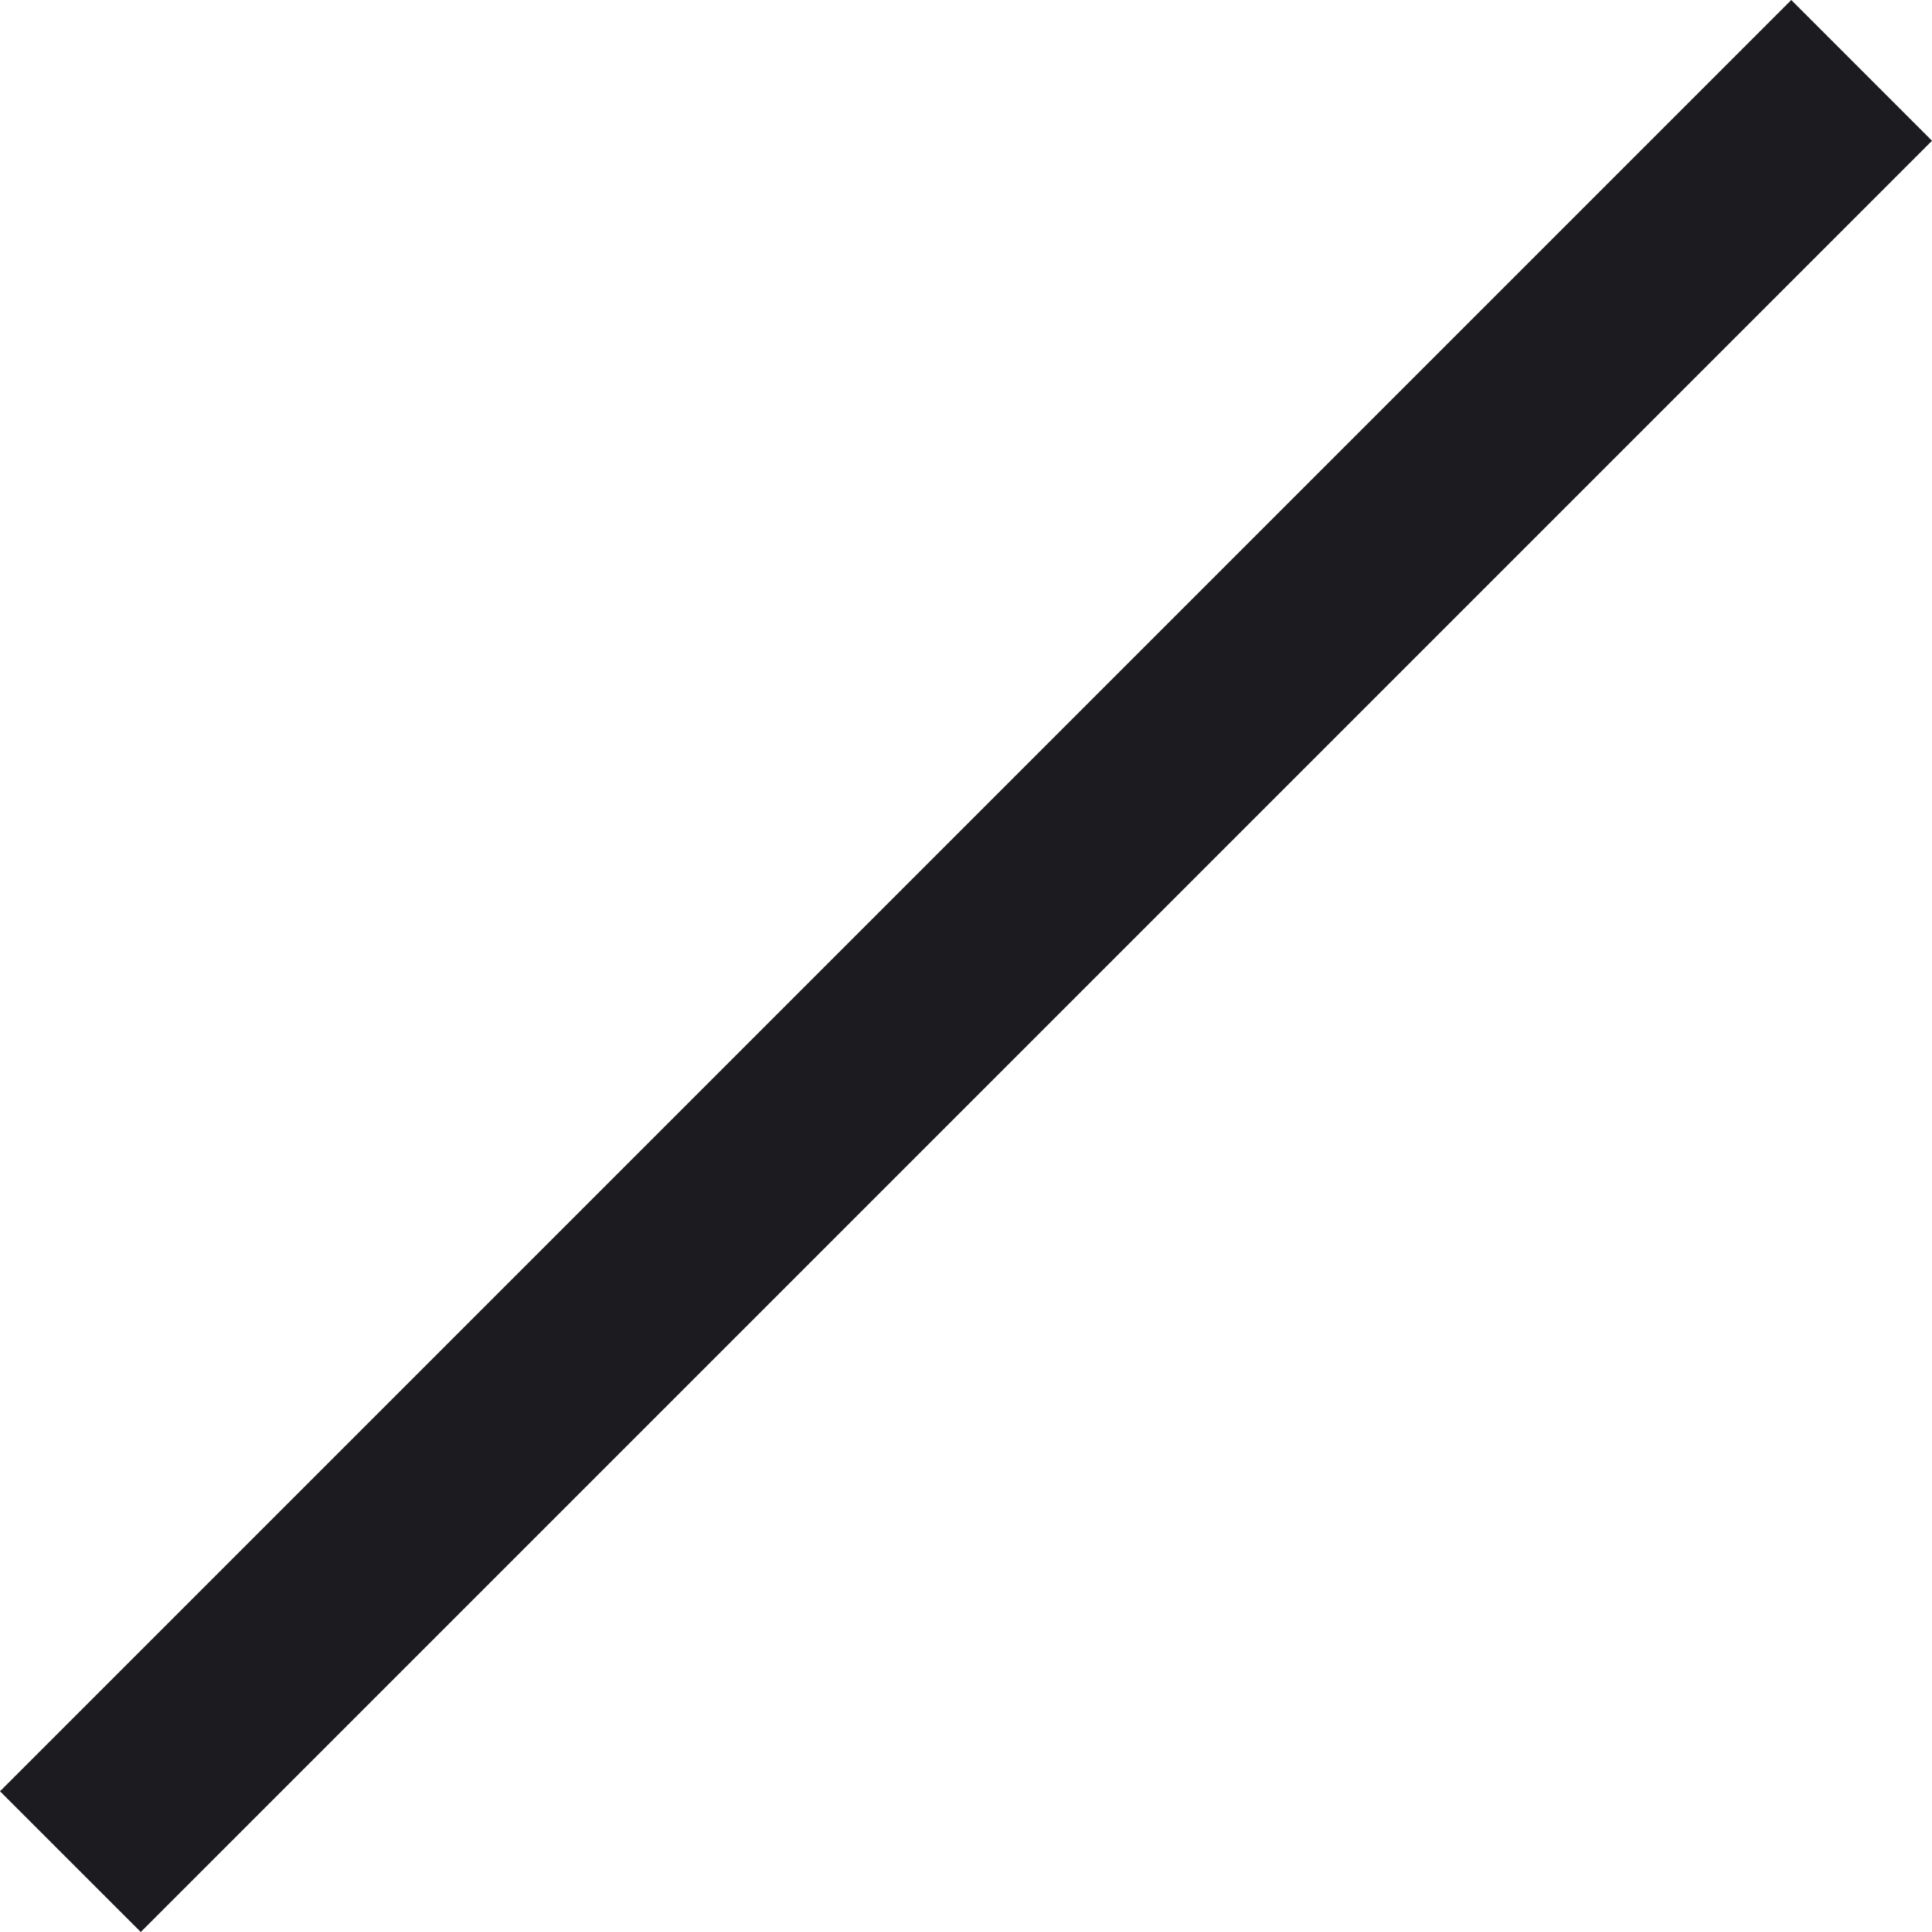 <svg width="48" height="48" viewBox="0 0 48 48" fill="none" xmlns="http://www.w3.org/2000/svg">
<path fill-rule="evenodd" clip-rule="evenodd" d="M48 3.497L3.497 48L0 44.504L44.504 0L48 3.497Z" fill="#1C1C20"/>
</svg>
